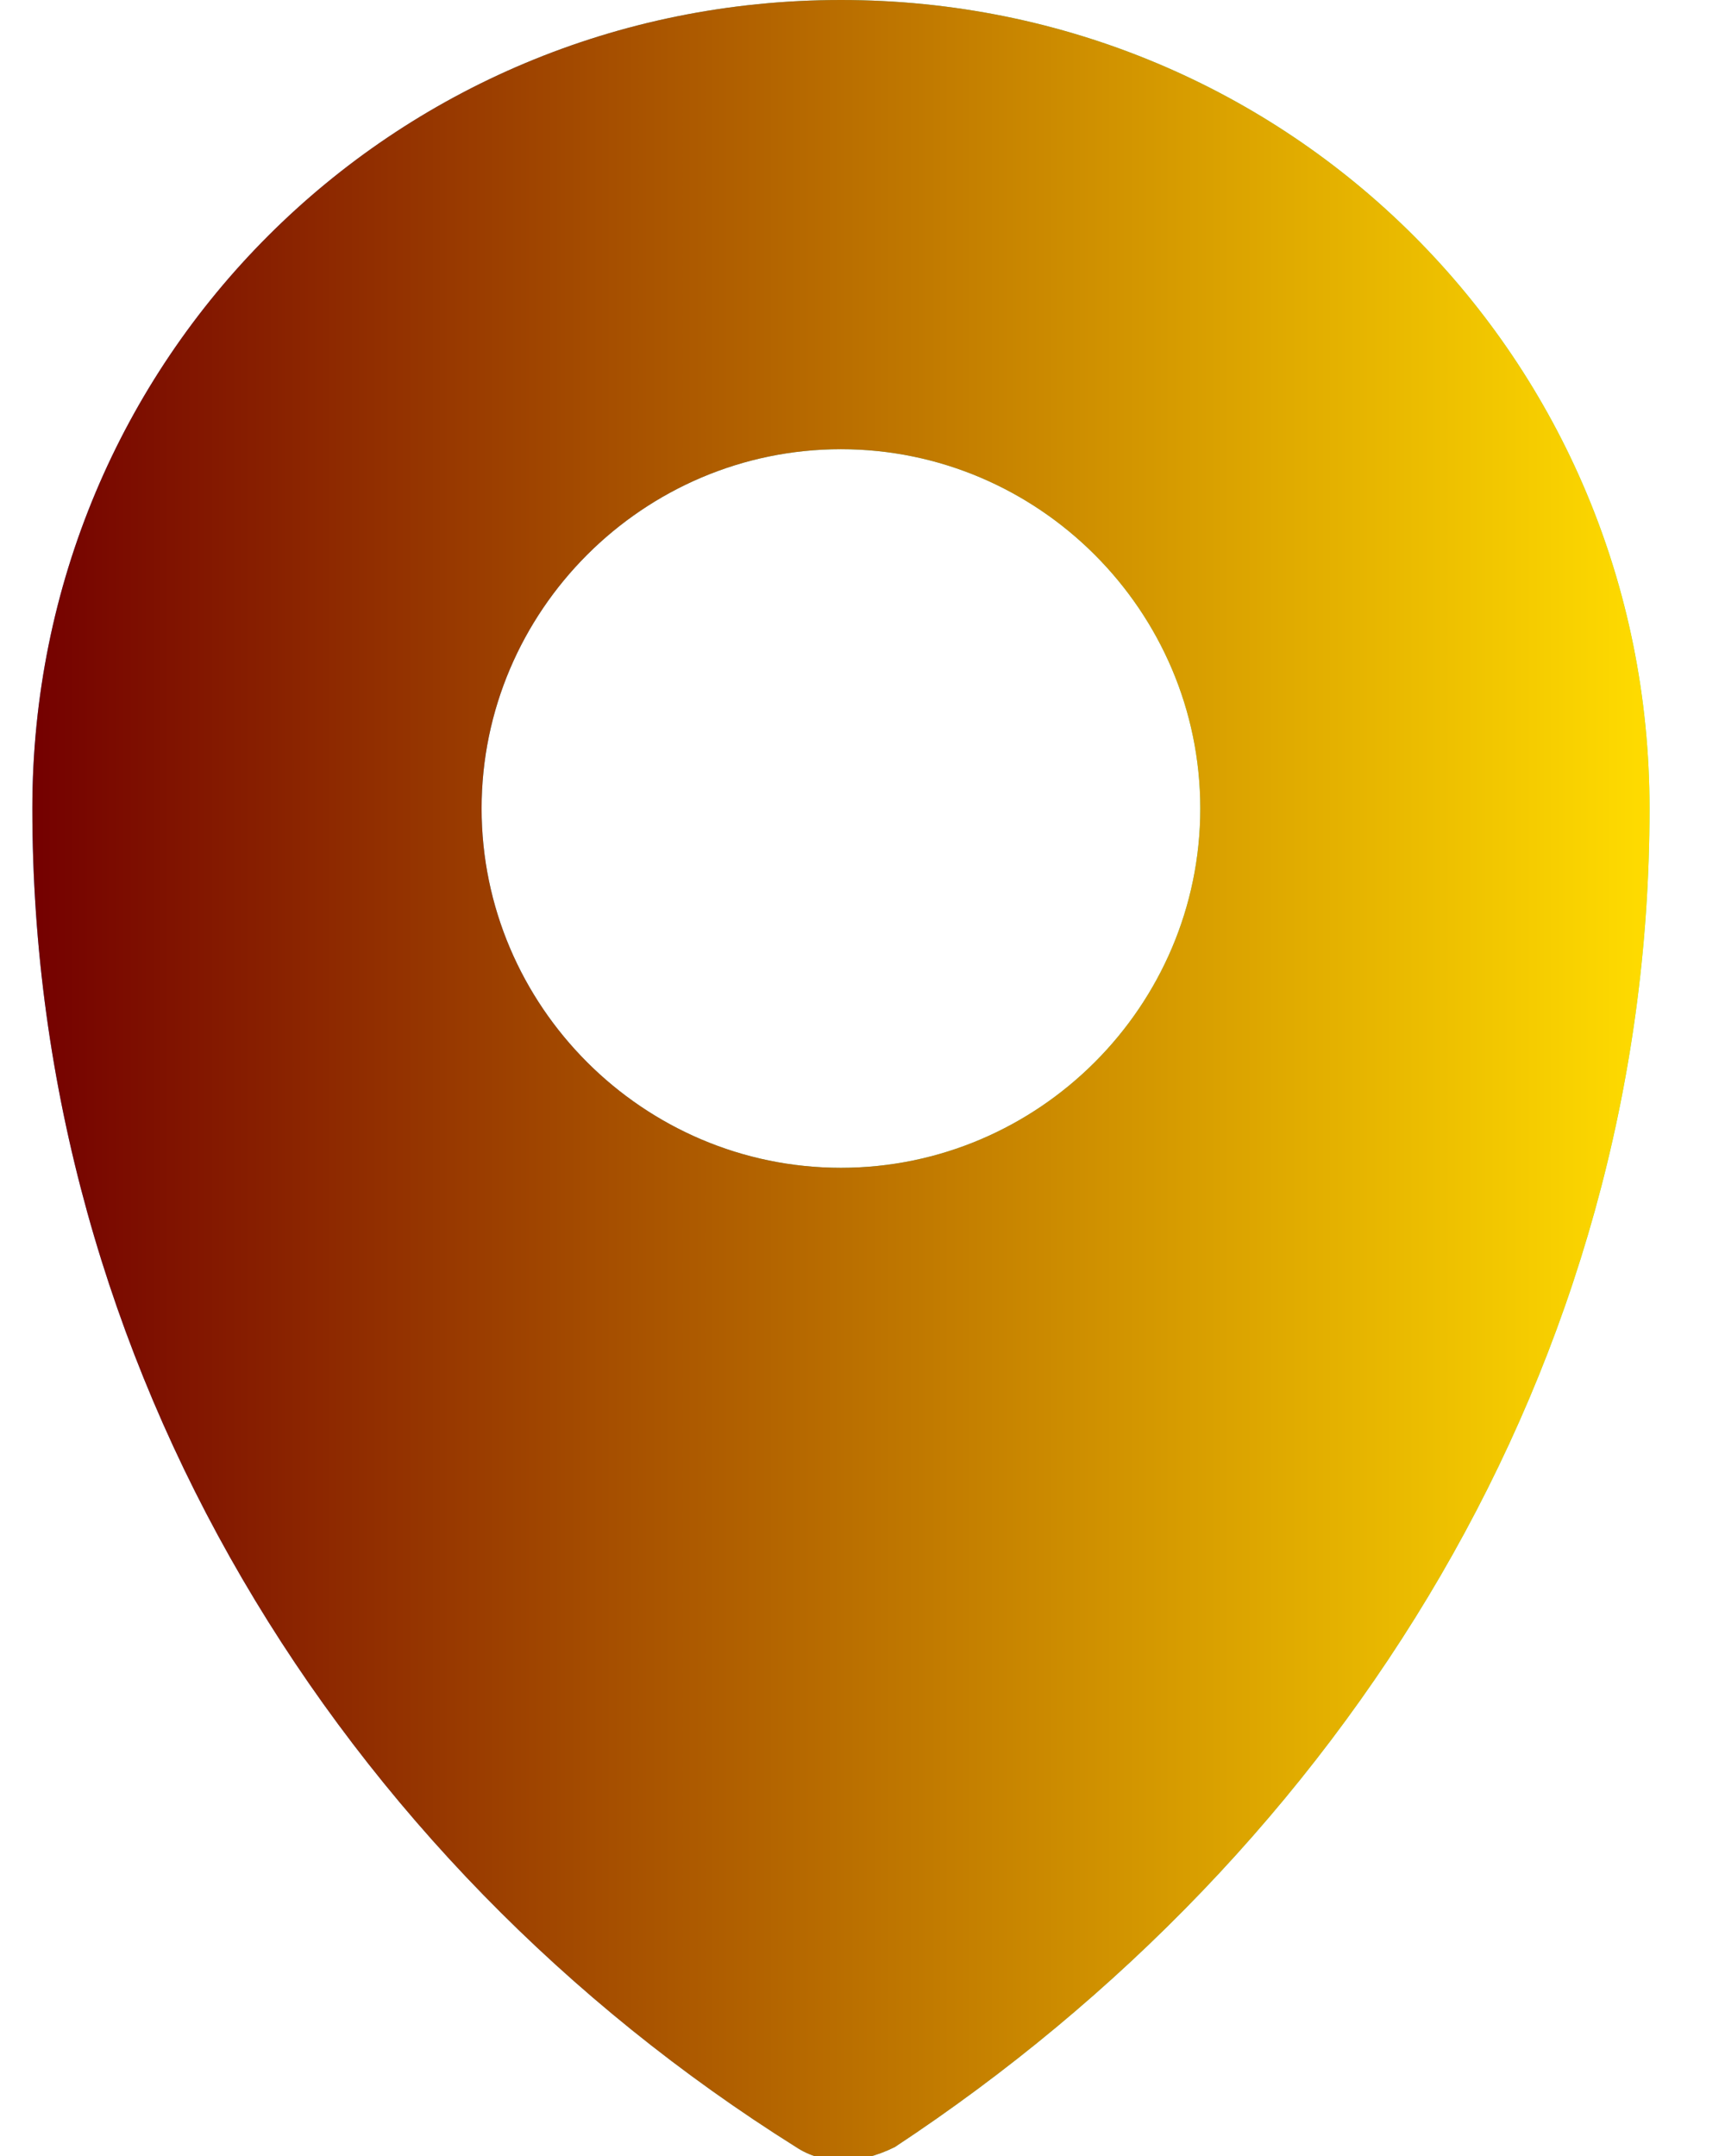 <svg width="16" height="20" viewBox="0 0 16 20" fill="none" xmlns="http://www.w3.org/2000/svg">
<path d="M7.8 0C3.633 0 0.3 3.333 0.3 7.5C0.3 12.667 3.133 17.25 7.383 19.917C7.633 20.083 7.967 20.083 8.3 19.917C12.467 17.167 15.3 12.667 15.3 7.5C15.3 3.333 11.967 0 7.8 0ZM7.8 10.833C5.967 10.833 4.467 9.333 4.467 7.5C4.467 5.667 5.967 4.167 7.8 4.167C9.633 4.167 11.133 5.667 11.133 7.5C11.133 9.333 9.633 10.833 7.8 10.833Z" fill="url(#paint0_linear_3041_380)"/>
<path d="M7.8 0C3.633 0 0.3 3.333 0.3 7.5C0.3 12.667 3.133 17.25 7.383 19.917C7.633 20.083 7.967 20.083 8.3 19.917C12.467 17.167 15.3 12.667 15.3 7.5C15.3 3.333 11.967 0 7.8 0ZM7.8 10.833C5.967 10.833 4.467 9.333 4.467 7.5C4.467 5.667 5.967 4.167 7.8 4.167C9.633 4.167 11.133 5.667 11.133 7.5C11.133 9.333 9.633 10.833 7.8 10.833Z" fill="url(#paint1_linear_3041_380)"/>
<defs>
<linearGradient id="paint0_linear_3041_380" x1="0.3" y1="10.021" x2="15.3" y2="10.021" gradientUnits="userSpaceOnUse">
<stop stop-color="#4A8CEC"/>
<stop offset="1" stop-color="#64F97E"/>
</linearGradient>
<linearGradient id="paint1_linear_3041_380" x1="0.3" y1="10.021" x2="15.3" y2="10.021" gradientUnits="userSpaceOnUse">
<stop stop-color="#740000"/>
<stop offset="1" stop-color="#FFDC00"/>
</linearGradient>
</defs>
</svg>
